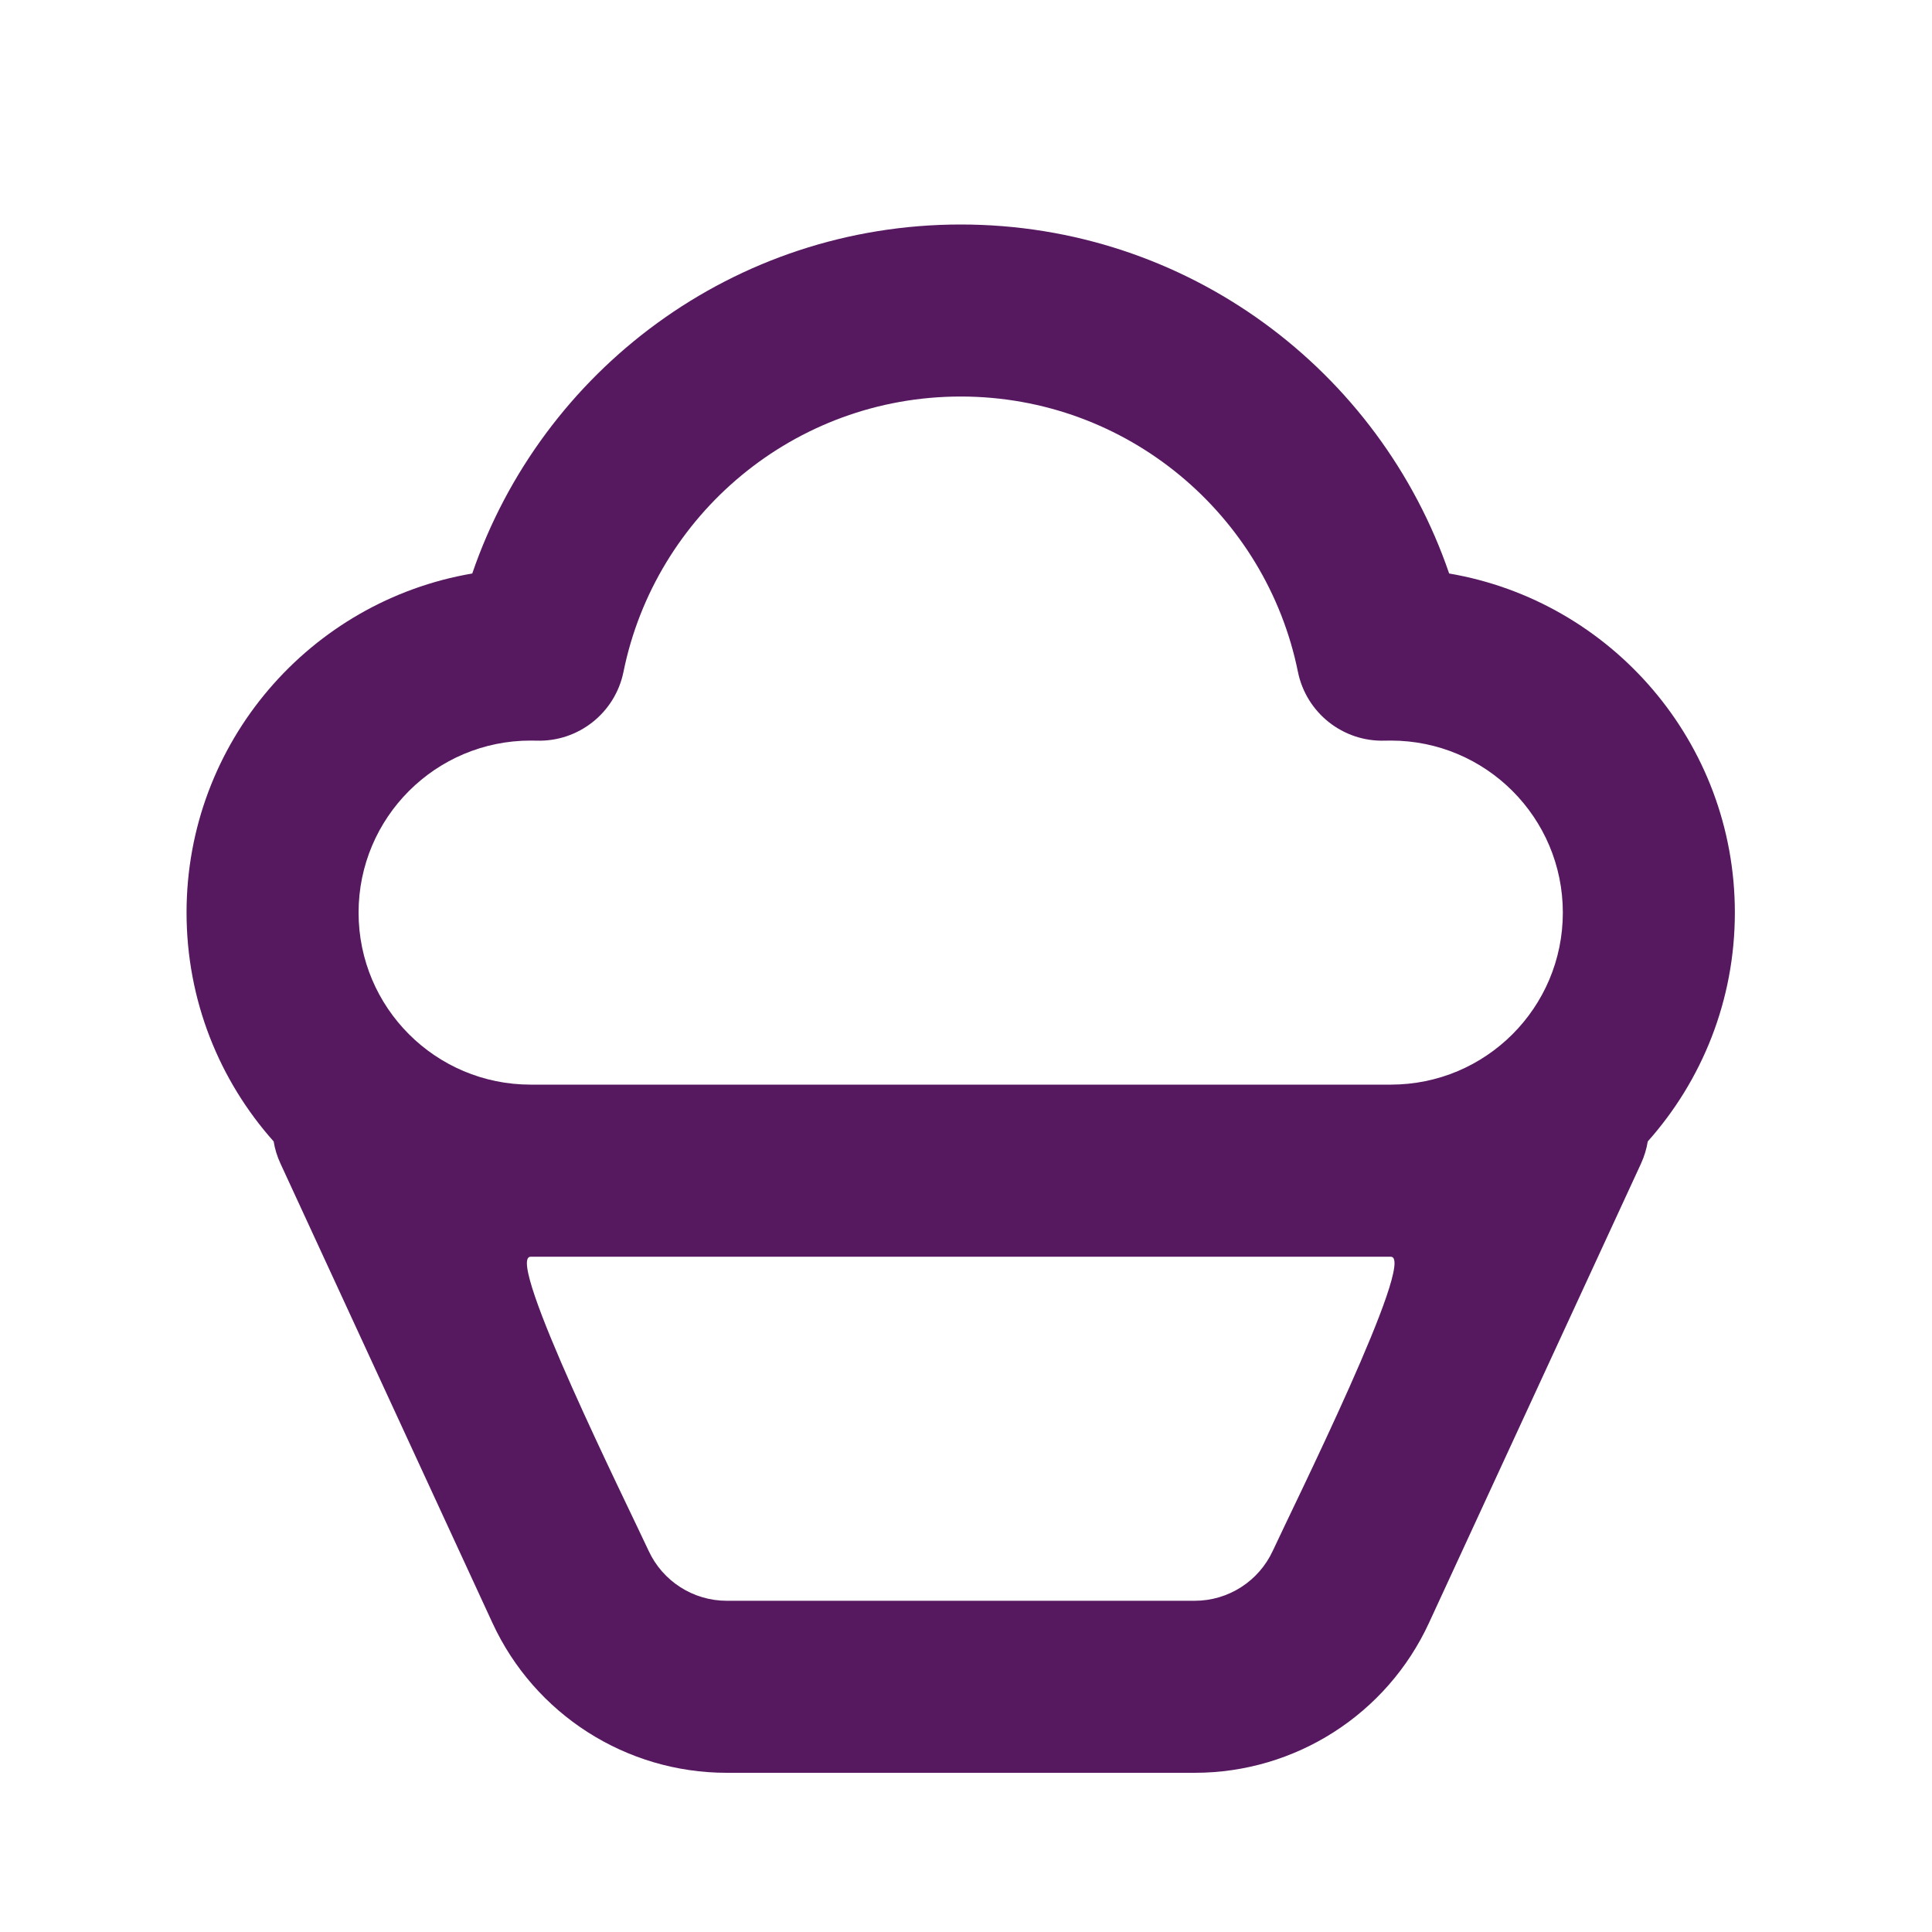 <svg width="25" height="25" viewBox="0 0 25 25" fill="none" xmlns="http://www.w3.org/2000/svg">
<path fill-rule="evenodd" clip-rule="evenodd" d="M12.432 2.905C9.499 2.905 7.01 4.794 6.111 7.421C4.012 7.779 2.414 9.608 2.414 11.809C2.414 12.946 2.84 13.983 3.541 14.77C3.557 14.868 3.586 14.964 3.63 15.058L6.372 21C6.918 22.183 8.101 22.94 9.404 22.94H15.46C16.762 22.94 17.946 22.183 18.491 21L21.234 15.058C21.277 14.964 21.306 14.868 21.322 14.77C22.023 13.983 22.449 12.946 22.449 11.809C22.449 9.608 20.851 7.779 18.752 7.421C17.853 4.794 15.364 2.905 12.432 2.905ZM8.068 8.693C8.48 6.661 10.278 5.131 12.432 5.131C14.585 5.131 16.383 6.661 16.795 8.693C16.903 9.225 17.379 9.602 17.922 9.584C17.947 9.584 17.972 9.583 17.997 9.583C19.227 9.583 20.223 10.58 20.223 11.809C20.223 13.039 19.227 14.035 17.997 14.035H6.866C5.637 14.035 4.64 13.039 4.64 11.809C4.64 10.58 5.637 9.583 6.866 9.583C6.891 9.583 6.916 9.584 6.941 9.584C7.484 9.602 7.96 9.225 8.068 8.693ZM17.997 16.262H6.866C6.522 16.262 8.131 19.499 8.393 20.067C8.575 20.461 8.97 20.714 9.404 20.714H15.46C15.894 20.714 16.288 20.461 16.47 20.067C16.732 19.499 18.341 16.262 17.997 16.262Z" fill="#561960"/>
</svg>

